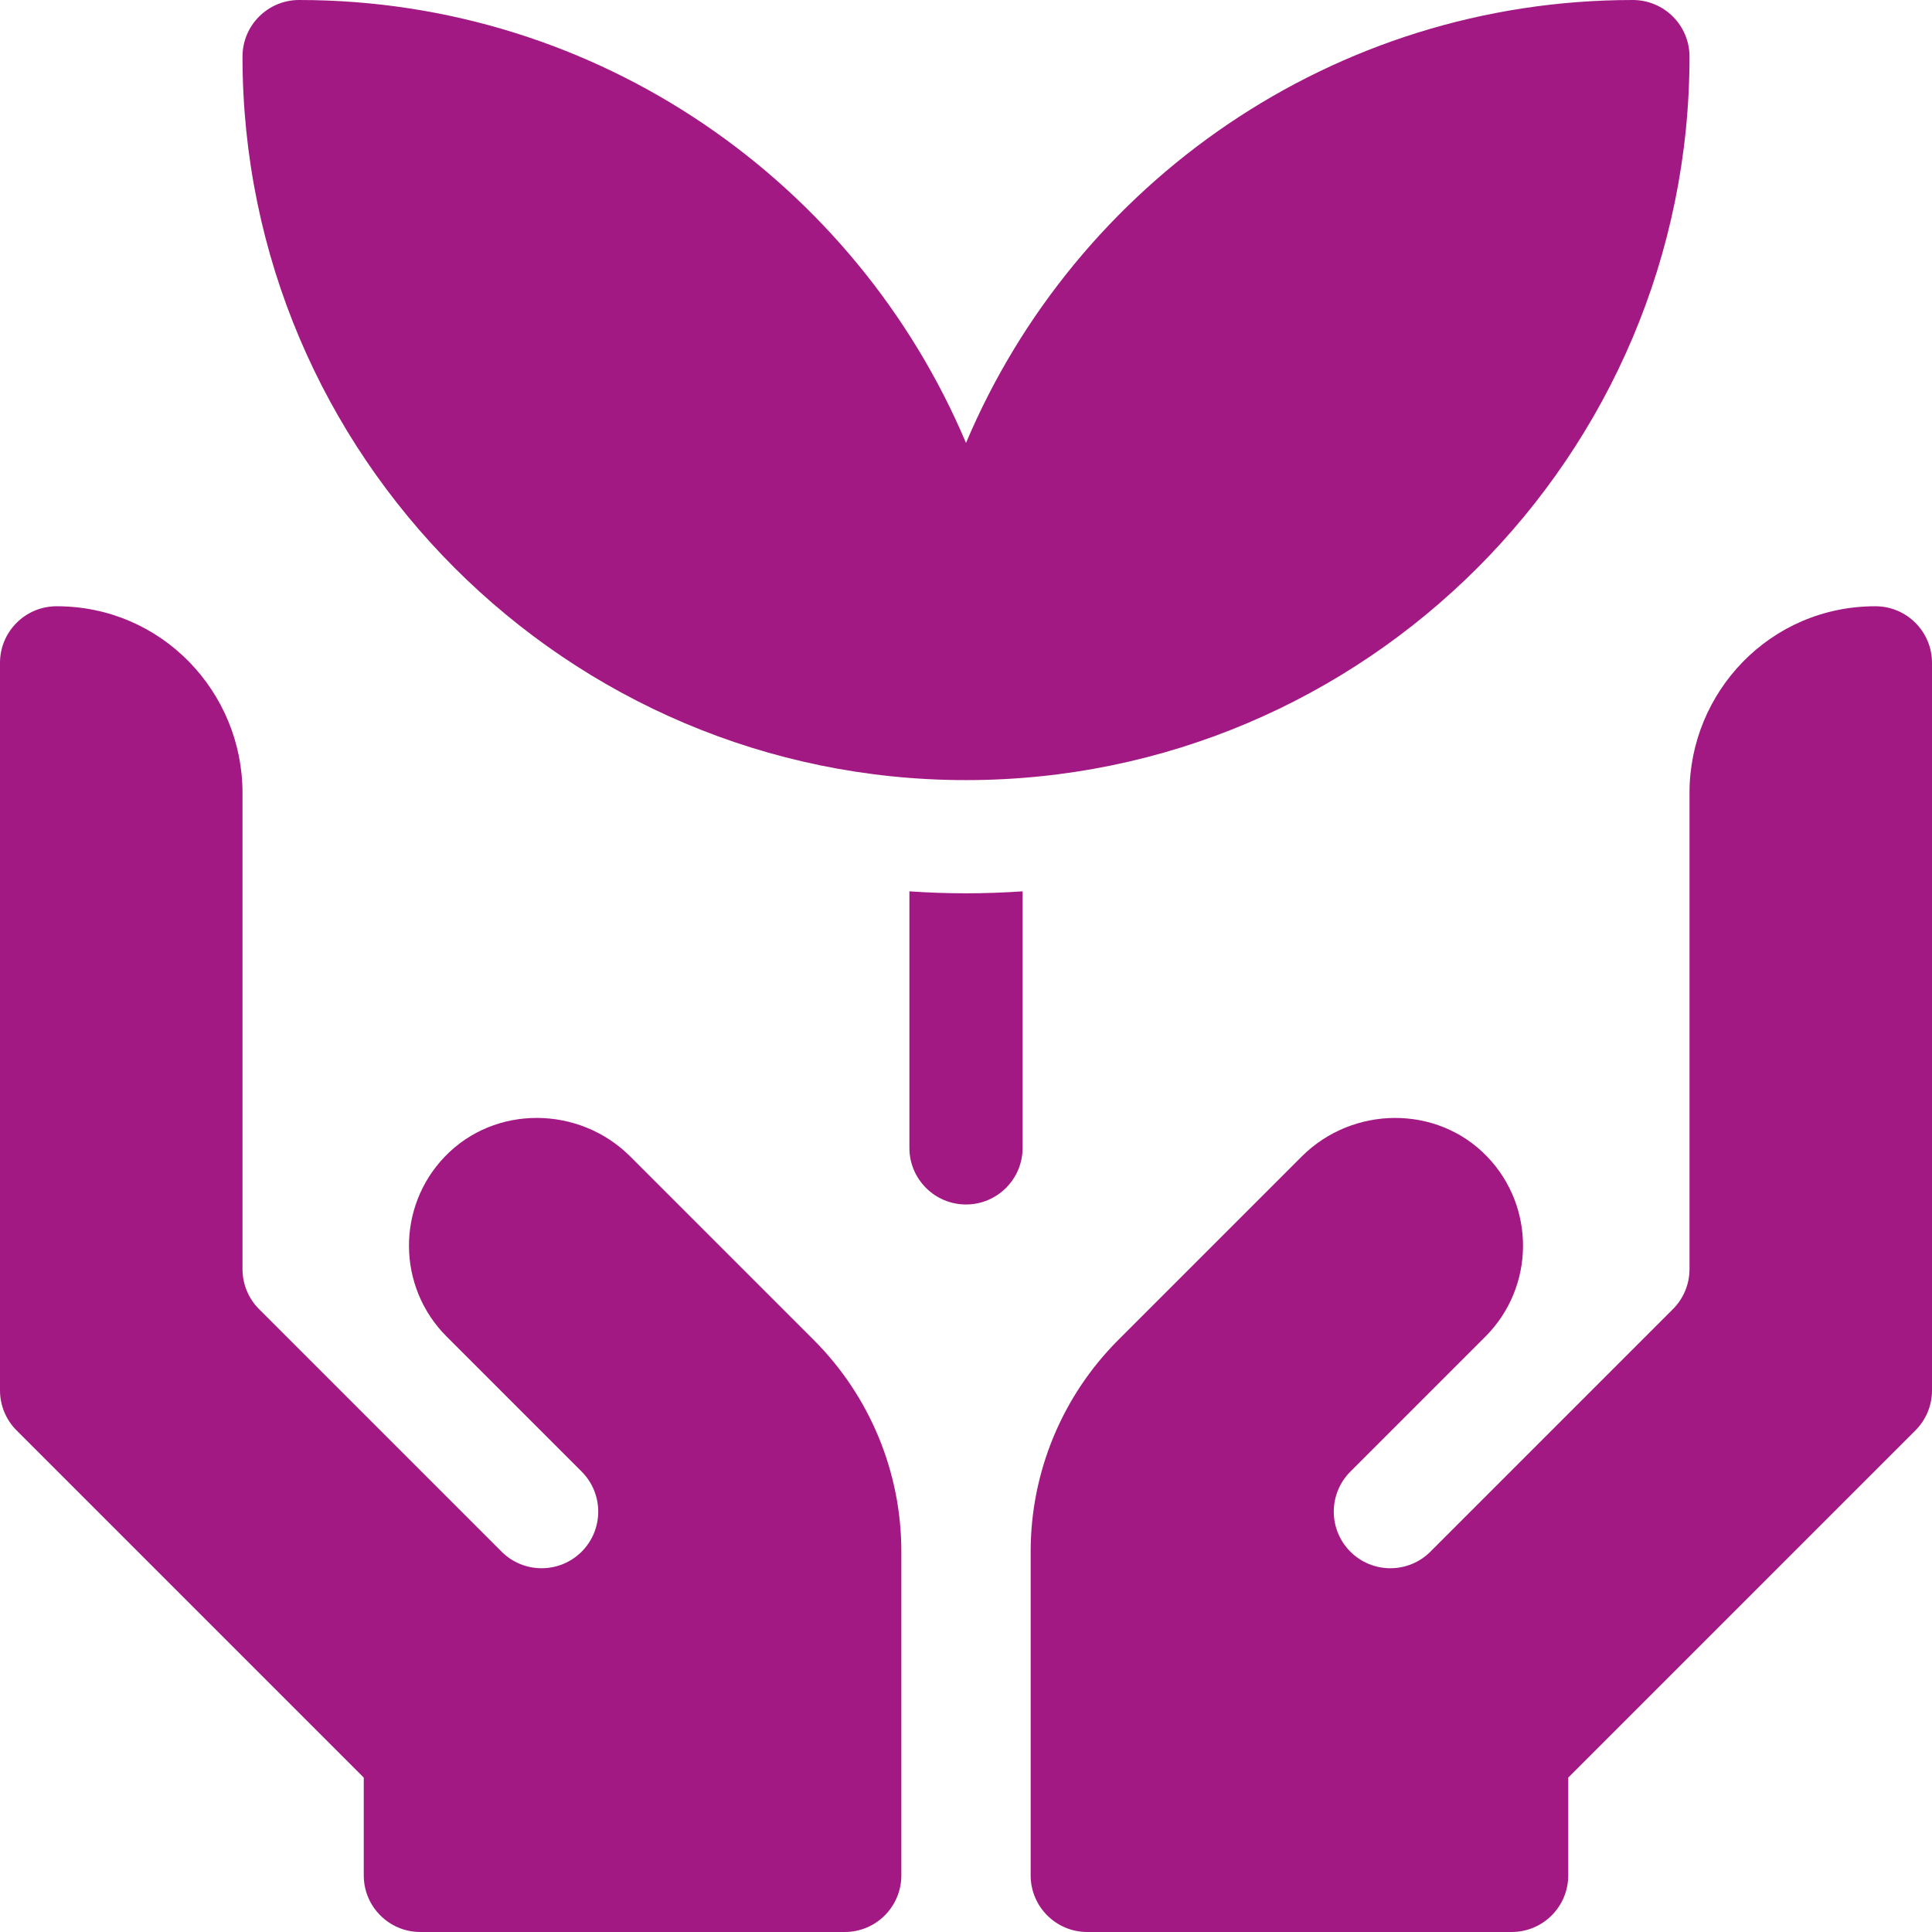 <svg width="64" height="64" viewBox="0 0 64 64" fill="none" xmlns="http://www.w3.org/2000/svg">
<g clip-path="url(#clip0_125_128)">
<path d="M30.125 29.527V38.025C30.125 39.06 30.965 39.9 32 39.9C33.035 39.9 33.875 39.06 33.875 38.025V29.527C33.255 29.569 32.63 29.592 32 29.592C31.37 29.592 30.745 29.569 30.125 29.527Z" fill="#A21983"/>
<path d="M32 25.842C45.215 25.842 55.967 15.09 55.967 1.875C55.967 0.84 55.125 0 54.089 0C44.168 0 35.636 6.06 32 14.673C28.363 6.06 19.831 0 9.908 0C8.873 0 8.033 0.84 8.033 1.875C8.033 15.09 18.785 25.842 32 25.842Z" fill="#A21983"/>
<path d="M20.88 38.312C19.191 36.623 16.394 36.59 14.738 38.312C13.132 39.98 13.152 42.633 14.796 44.277L19.268 48.749C20 49.481 20 50.668 19.268 51.401C18.535 52.133 17.348 52.133 16.616 51.401L8.582 43.367C8.231 43.016 8.033 42.539 8.033 42.042V26.262C8.033 22.934 5.371 20.083 1.877 20.083H1.875C0.84 20.083 0 20.923 0 21.958V46.058C0 46.556 0.198 47.032 0.549 47.384L12.05 58.885V62.125C12.05 63.16 12.889 64 13.925 64H27.983C29.019 64 29.858 63.16 29.858 62.125V51.395C29.858 48.767 28.814 46.246 26.956 44.388L20.88 38.312Z" fill="#A21983"/>
<path d="M62.125 20.083H62.123C58.629 20.083 55.967 22.935 55.967 26.262V42.042C55.967 42.539 55.769 43.016 55.417 43.368L47.384 51.401C46.652 52.133 45.465 52.133 44.733 51.401C44 50.669 44 49.482 44.733 48.749L49.204 44.278C50.848 42.633 50.868 39.98 49.262 38.312C47.606 36.591 44.809 36.623 43.12 38.312L37.044 44.388C35.186 46.246 34.142 48.767 34.142 51.395V62.125C34.142 63.16 34.981 64 36.017 64H50.075C51.111 64 51.95 63.16 51.95 62.125V58.885L63.451 47.384C63.803 47.032 64 46.556 64 46.058V21.958C64 20.923 63.16 20.083 62.125 20.083Z" fill="#A21983"/>
</g>
<defs>
<clipPath id="clip0_125_128">
<rect width="64" height="64" fill="white"/>
</clipPath>
</defs>
</svg>

